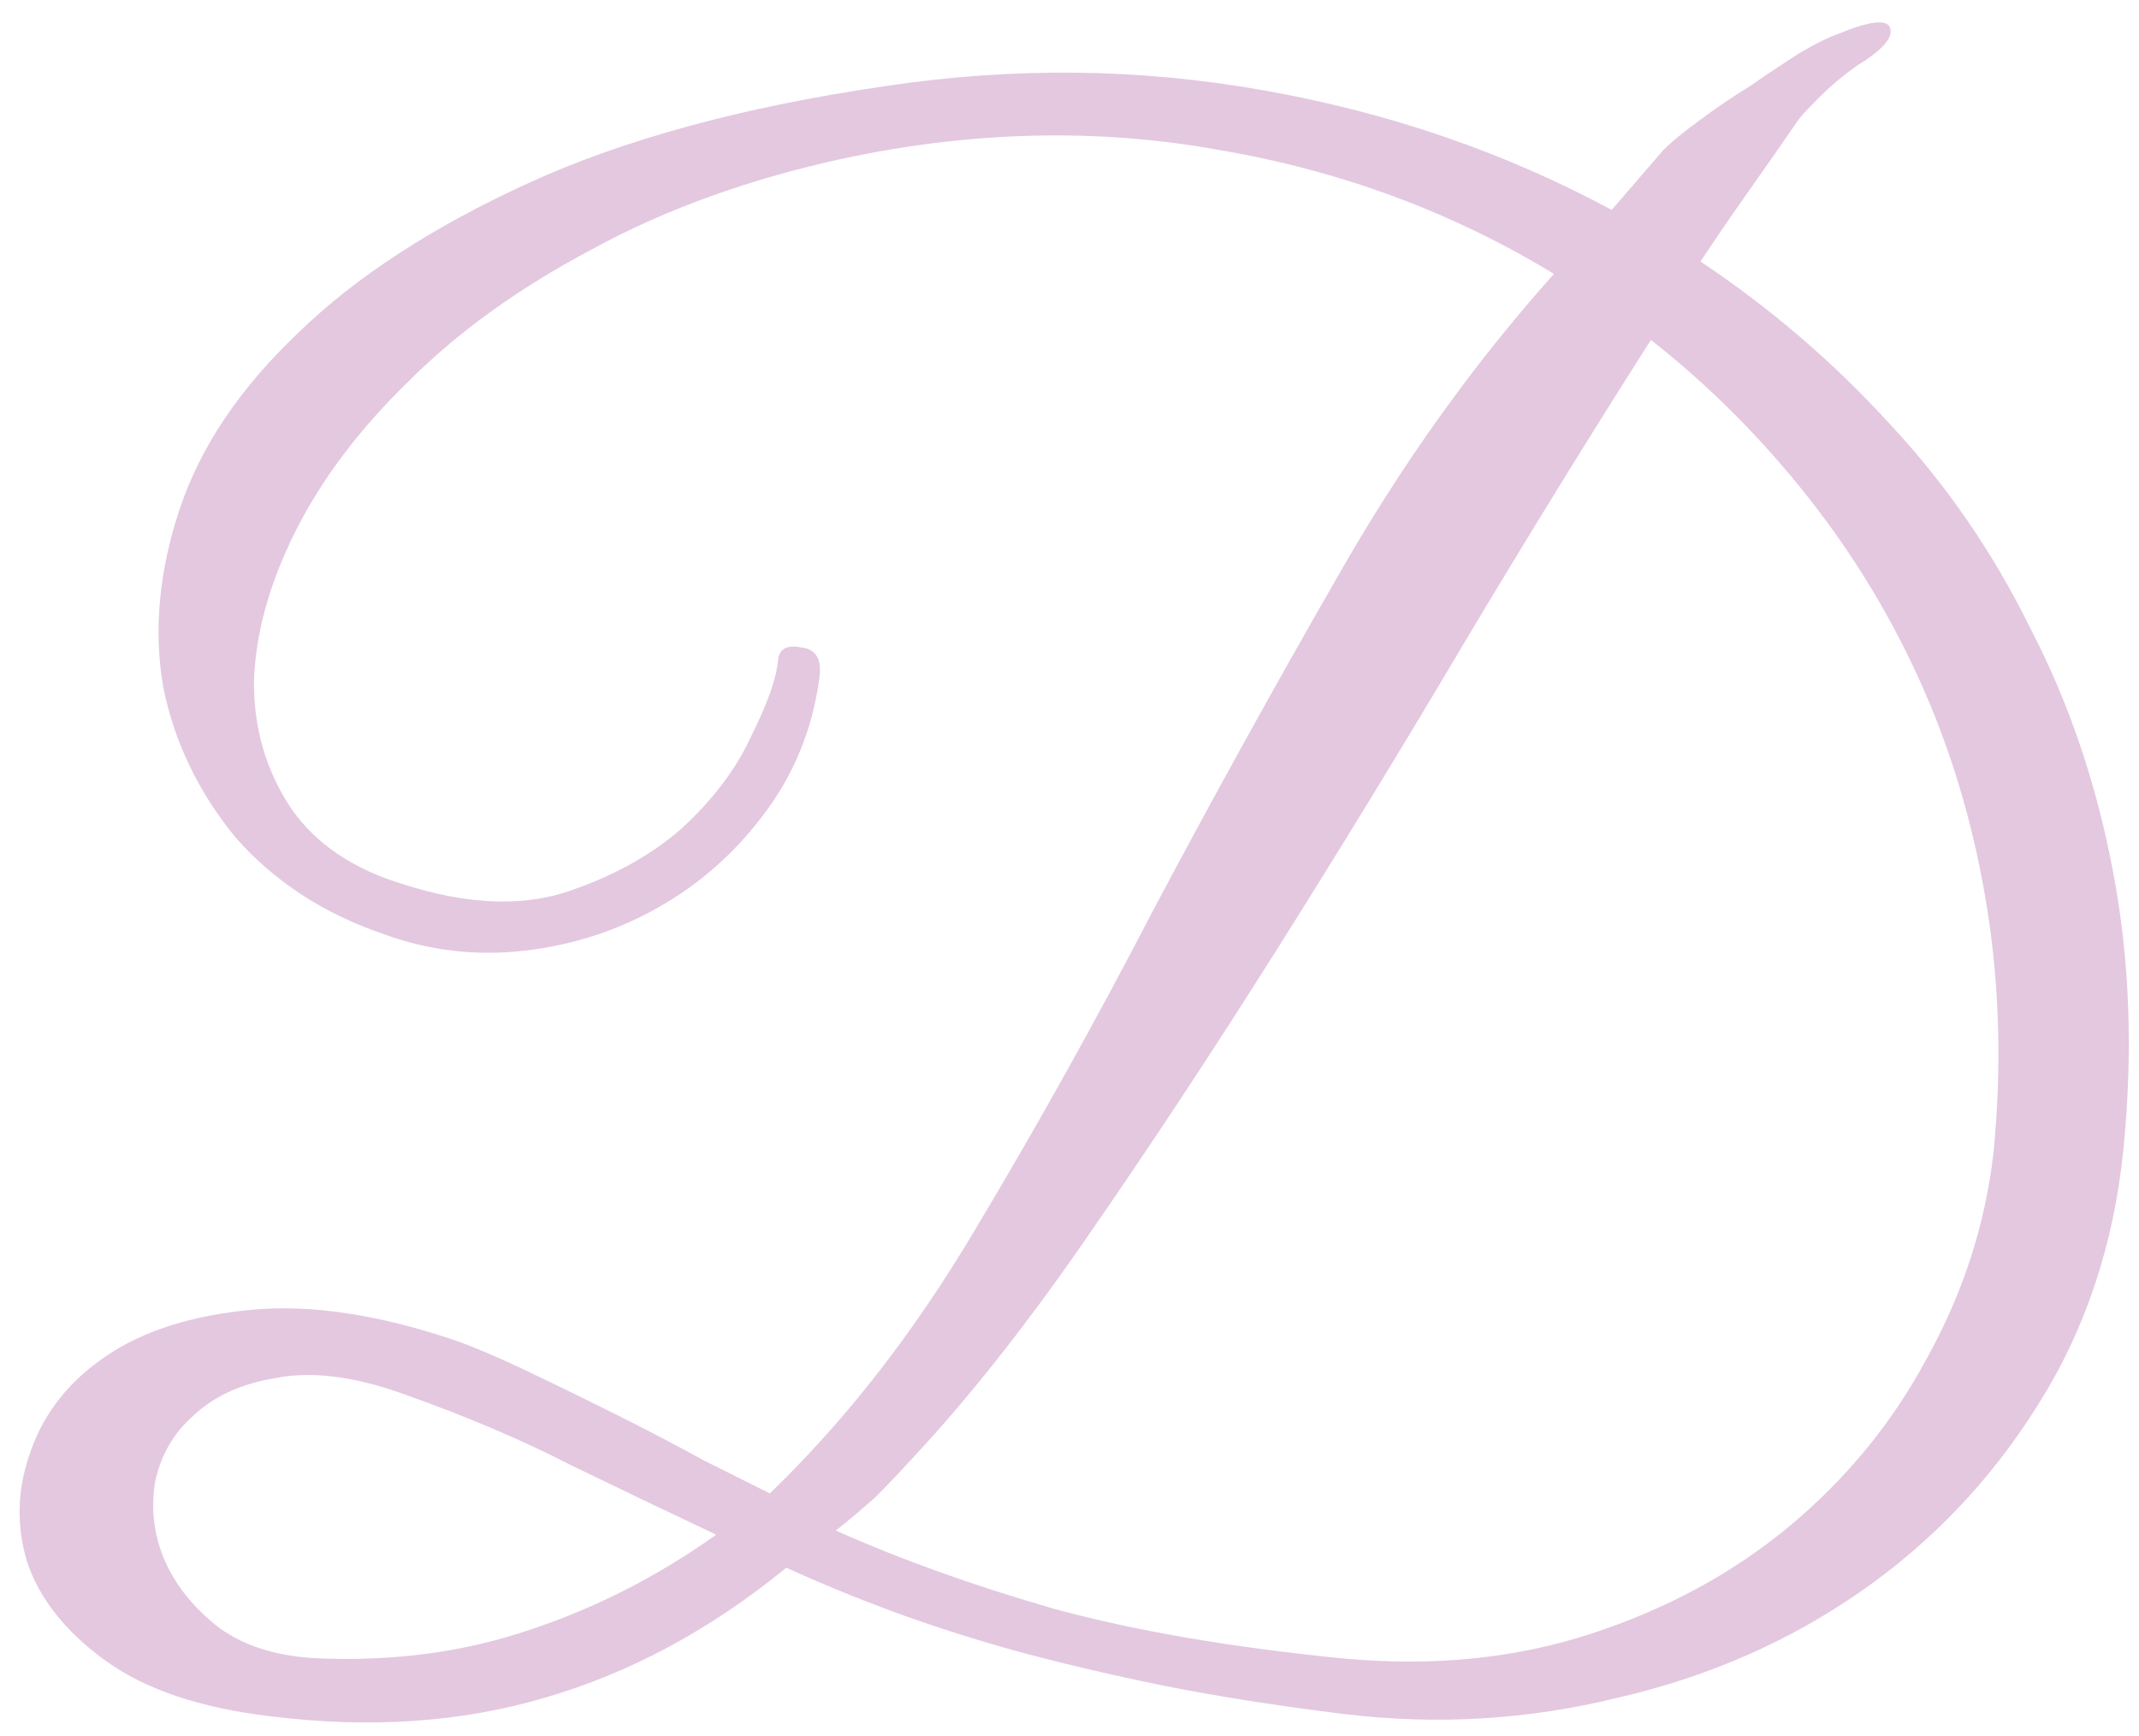 <?xml version="1.0" encoding="UTF-8"?> <svg xmlns="http://www.w3.org/2000/svg" width="85" height="69" viewBox="0 0 85 69" fill="none"> <path d="M84.383 45.652C84 49.479 82.852 52.895 80.939 55.902C79.08 58.854 76.73 61.314 73.887 63.282C71.044 65.25 67.846 66.644 64.293 67.464C60.74 68.339 57.132 68.557 53.469 68.12C50.79 67.792 48.358 67.409 46.171 66.972C44.039 66.535 42.071 66.07 40.267 65.578C38.518 65.086 36.905 64.567 35.429 64.02C33.953 63.473 32.559 62.899 31.247 62.298C28.24 64.758 25.042 66.48 21.653 67.464C18.318 68.448 14.683 68.694 10.747 68.202C7.959 67.874 5.772 67.136 4.187 65.988C2.602 64.84 1.563 63.528 1.071 62.052C0.634 60.576 0.688 59.1 1.235 57.624C1.782 56.093 2.793 54.836 4.269 53.852C5.745 52.868 7.658 52.267 10.009 52.048C12.36 51.829 15.066 52.239 18.127 53.278C18.892 53.551 19.849 53.961 20.997 54.508C22.145 55.055 23.32 55.629 24.523 56.23C25.726 56.831 26.874 57.433 27.967 58.034C29.06 58.581 29.935 59.018 30.591 59.346C33.598 56.449 36.304 52.977 38.709 48.932C41.169 44.832 43.547 40.568 45.843 36.14C48.194 31.712 50.626 27.311 53.141 22.938C55.656 18.51 58.526 14.492 61.751 10.884C57.706 8.424 53.278 6.784 48.467 5.964C43.656 5.089 38.682 5.199 33.543 6.292C29.771 7.112 26.436 8.315 23.539 9.9C20.642 11.431 18.209 13.18 16.241 15.148C14.273 17.061 12.77 19.057 11.731 21.134C10.692 23.211 10.146 25.207 10.091 27.12C10.091 28.979 10.583 30.646 11.567 32.122C12.551 33.543 14.054 34.555 16.077 35.156C18.482 35.921 20.587 36.031 22.391 35.484C24.25 34.883 25.808 34.035 27.065 32.942C28.322 31.794 29.252 30.564 29.853 29.252C30.509 27.94 30.864 26.929 30.919 26.218C30.974 25.781 31.274 25.617 31.821 25.726C32.422 25.781 32.668 26.191 32.559 26.956C32.286 28.979 31.548 30.783 30.345 32.368C29.197 33.899 27.803 35.129 26.163 36.058C24.523 36.987 22.746 37.561 20.833 37.78C18.92 37.999 17.061 37.78 15.257 37.124C12.852 36.304 10.884 35.019 9.353 33.27C7.877 31.466 6.92 29.471 6.483 27.284C6.1 25.043 6.319 22.692 7.139 20.232C7.959 17.772 9.517 15.449 11.813 13.262C14.109 11.021 17.17 9.025 20.997 7.276C24.824 5.527 29.552 4.242 35.183 3.422C40.267 2.657 45.269 2.711 50.189 3.586C55.164 4.461 59.783 6.046 64.047 8.342L66.097 5.964C66.425 5.636 66.89 5.253 67.491 4.816C68.147 4.324 68.83 3.859 69.541 3.422C70.252 2.93 70.908 2.493 71.509 2.11C72.165 1.727 72.657 1.481 72.985 1.372C74.297 0.825 75.008 0.743 75.117 1.126C75.226 1.509 74.789 2.001 73.805 2.602C73.258 2.985 72.739 3.422 72.247 3.914C71.81 4.351 71.536 4.652 71.427 4.816C70.826 5.691 70.197 6.593 69.541 7.522C68.885 8.451 68.229 9.408 67.573 10.392C70.361 12.251 72.876 14.41 75.117 16.87C77.358 19.275 79.217 21.981 80.693 24.988C82.224 27.94 83.317 31.165 83.973 34.664C84.629 38.108 84.766 41.771 84.383 45.652ZM79.217 45.816C79.545 42.481 79.463 39.256 78.971 36.14C78.479 33.024 77.632 30.099 76.429 27.366C75.226 24.633 73.696 22.091 71.837 19.74C69.978 17.389 67.901 15.312 65.605 13.508C63.2 17.28 60.74 21.271 58.225 25.48C55.765 29.635 53.278 33.707 50.763 37.698C48.248 41.689 45.761 45.461 43.301 49.014C40.896 52.513 38.572 55.465 36.331 57.87C35.784 58.471 35.265 59.018 34.773 59.51C34.281 59.947 33.762 60.385 33.215 60.822C35.784 61.97 38.682 63.009 41.907 63.938C45.132 64.813 48.959 65.469 53.387 65.906C56.94 66.234 60.22 65.906 63.227 64.922C66.234 63.938 68.858 62.517 71.099 60.658C73.395 58.745 75.226 56.503 76.593 53.934C78.014 51.365 78.889 48.659 79.217 45.816ZM28.459 60.986C26.491 60.057 24.55 59.127 22.637 58.198C20.724 57.214 18.537 56.285 16.077 55.41C14.109 54.699 12.414 54.481 10.993 54.754C9.626 54.973 8.533 55.465 7.713 56.23C6.893 56.941 6.374 57.843 6.155 58.936C5.991 60.029 6.128 61.068 6.565 62.052C7.002 63.036 7.713 63.911 8.697 64.676C9.736 65.441 11.102 65.851 12.797 65.906C15.749 66.015 18.51 65.633 21.079 64.758C23.703 63.883 26.163 62.626 28.459 60.986Z" fill="#E3C8E0"></path> </svg> 